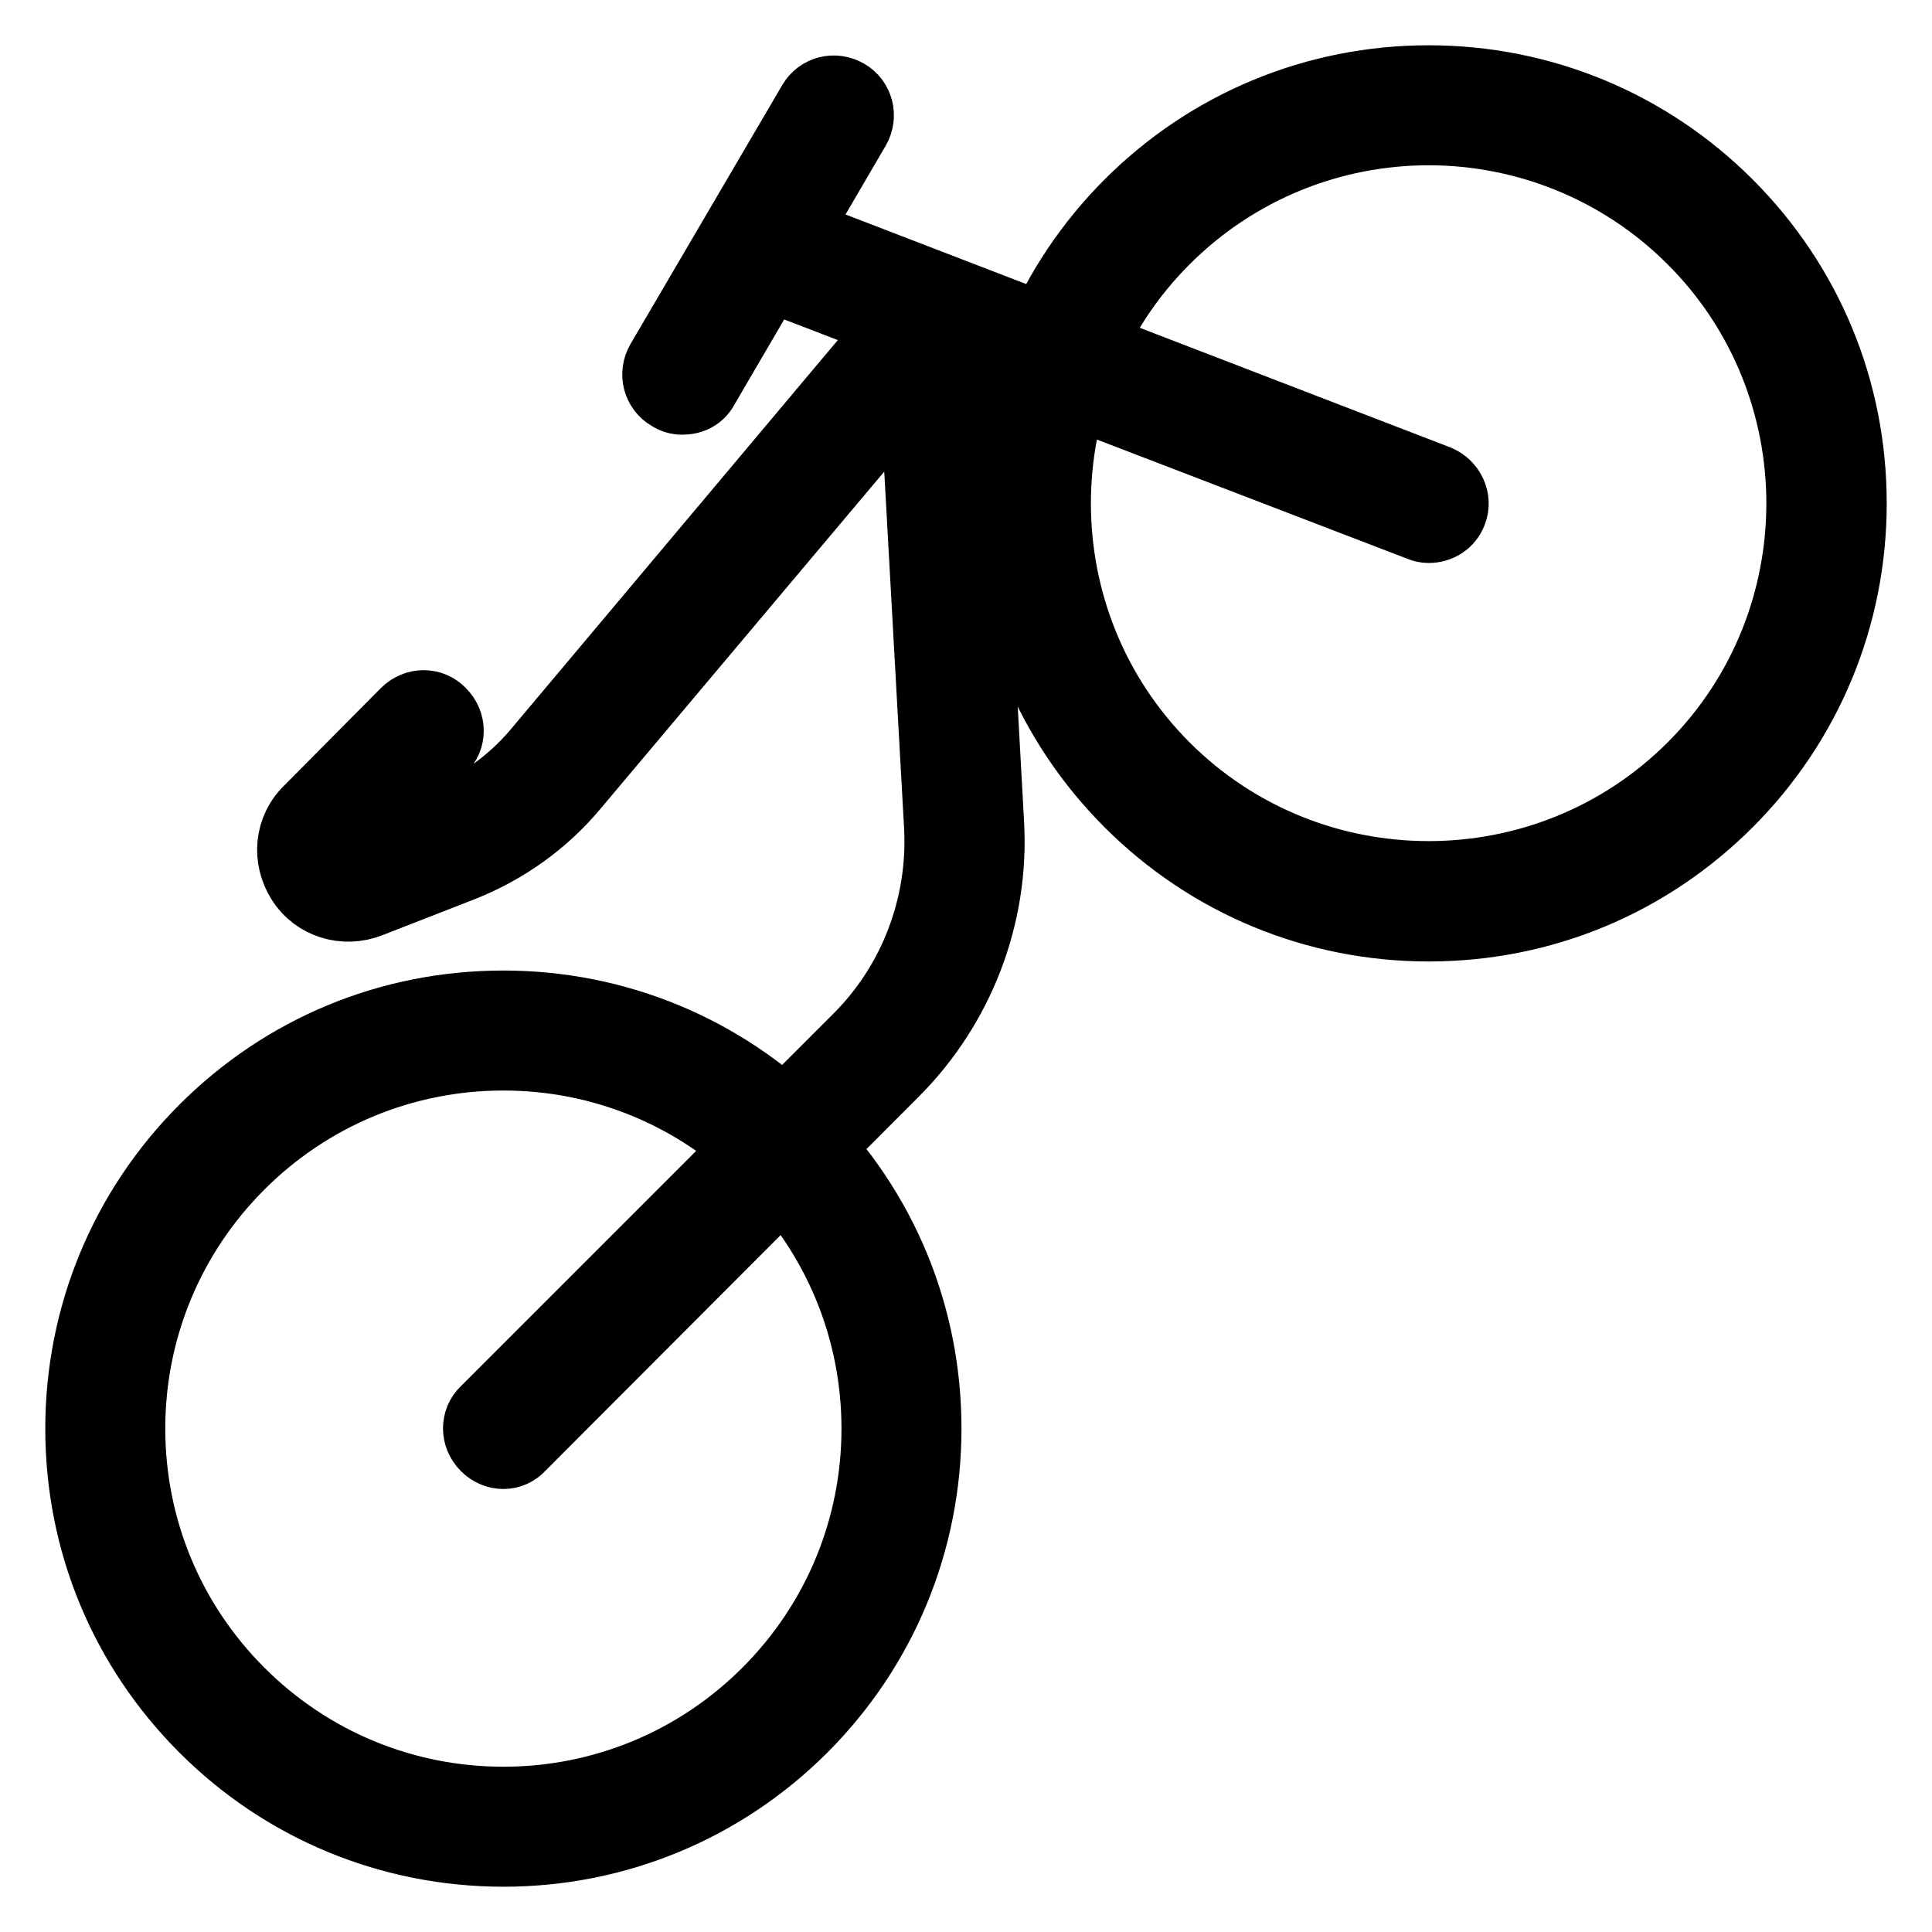 <?xml version="1.0" encoding="utf-8"?>
<!-- Svg Vector Icons : http://www.onlinewebfonts.com/icon -->
<!DOCTYPE svg PUBLIC "-//W3C//DTD SVG 1.1//EN" "http://www.w3.org/Graphics/SVG/1.1/DTD/svg11.dtd">
<svg version="1.1" xmlns="http://www.w3.org/2000/svg" xmlns:xlink="http://www.w3.org/1999/xlink" x="0px" y="0px" viewBox="0 0 256 256" enable-background="new 0 0 256 256" xml:space="preserve">
<g> <path stroke-width="8" fill-opacity="0" stroke="#000000"  d="M189.3,123.4c-15.1,0-29.4-5.9-40.1-16.6c-10.7-10.7-16.6-24.9-16.6-40.1c0-15.1,5.9-29.4,16.6-40.1 C159.9,15.9,174.2,10,189.3,10c15.1,0,29.4,5.9,40.1,16.6S246,51.5,246,66.7c0,15.1-5.9,29.4-16.6,40.1S204.5,123.4,189.3,123.4z  M189.3,17.9c-12.5,0-25,4.8-34.5,14.3c-19,19-19,50,0,69s50,19,69,0s19-50,0-69C214.3,22.7,201.8,17.9,189.3,17.9L189.3,17.9z  M66.7,246c-15.1,0-29.4-5.9-40.1-16.6C15.9,218.7,10,204.5,10,189.3c0-15.1,5.9-29.4,16.6-40.1c10.7-10.7,24.9-16.6,40.1-16.6 c15.1,0,29.4,5.9,40.1,16.6c10.7,10.7,16.6,24.9,16.6,40.1c0,15.1-5.9,29.4-16.6,40.1C96.1,240.1,81.8,246,66.7,246z M66.7,140.5 c-13,0-25.3,5.1-34.5,14.3c-9.2,9.2-14.3,21.5-14.3,34.5s5.1,25.3,14.3,34.5c9.2,9.2,21.5,14.3,34.5,14.3c13,0,25.3-5.1,34.5-14.3 c9.2-9.2,14.3-21.5,14.3-34.5s-5.1-25.3-14.3-34.5C92,145.6,79.7,140.5,66.7,140.5z M189.3,70.6c-0.5,0-0.9-0.1-1.4-0.3L99.1,36.2 c-2-0.8-3.1-3.1-2.3-5.1c0.8-2,3.1-3.1,5.1-2.3L190.7,63c2,0.8,3.1,3.1,2.3,5.1C192.4,69.7,190.9,70.6,189.3,70.6L189.3,70.6z  M66.7,193.3c-1,0-2-0.4-2.8-1.2c-1.6-1.6-1.6-4.1,0-5.6l49.4-49.4c7.2-7.2,11-17.2,10.5-27.4l-3.2-57.5l-44.1,52.4 c-4,4.8-9.2,8.5-15,10.8l-12.3,4.8c-3.6,1.4-7.7,0.2-9.8-3.1c-2.1-3.3-1.7-7.5,1.1-10.2L53.3,94c1.6-1.6,4.1-1.6,5.6,0 c1.6,1.6,1.6,4.1,0,5.6l-12.9,12.9c-0.1,0.1-0.1,0.1-0.1,0.1c0,0.1,0.1,0.3,0.2,0.3c0,0,0.1,0,0.2-0.1l12.3-4.8 c4.6-1.8,8.7-4.8,11.9-8.5l50.5-60.1c1.1-1.2,2.7-1.7,4.3-1.2c1.5,0.5,2.6,1.9,2.7,3.5l3.7,67.4c0.7,12.4-4,24.6-12.8,33.4 l-49.4,49.5C68.7,192.9,67.7,193.3,66.7,193.3z M90.4,53.6c-0.7,0-1.4-0.2-2-0.6c-1.9-1.1-2.5-3.5-1.4-5.4l20.1-34.3 c1.1-1.9,3.5-2.5,5.4-1.4c1.9,1.1,2.5,3.5,1.4,5.4L93.8,51.7C93.1,53,91.8,53.6,90.4,53.6z"/></g>
</svg>